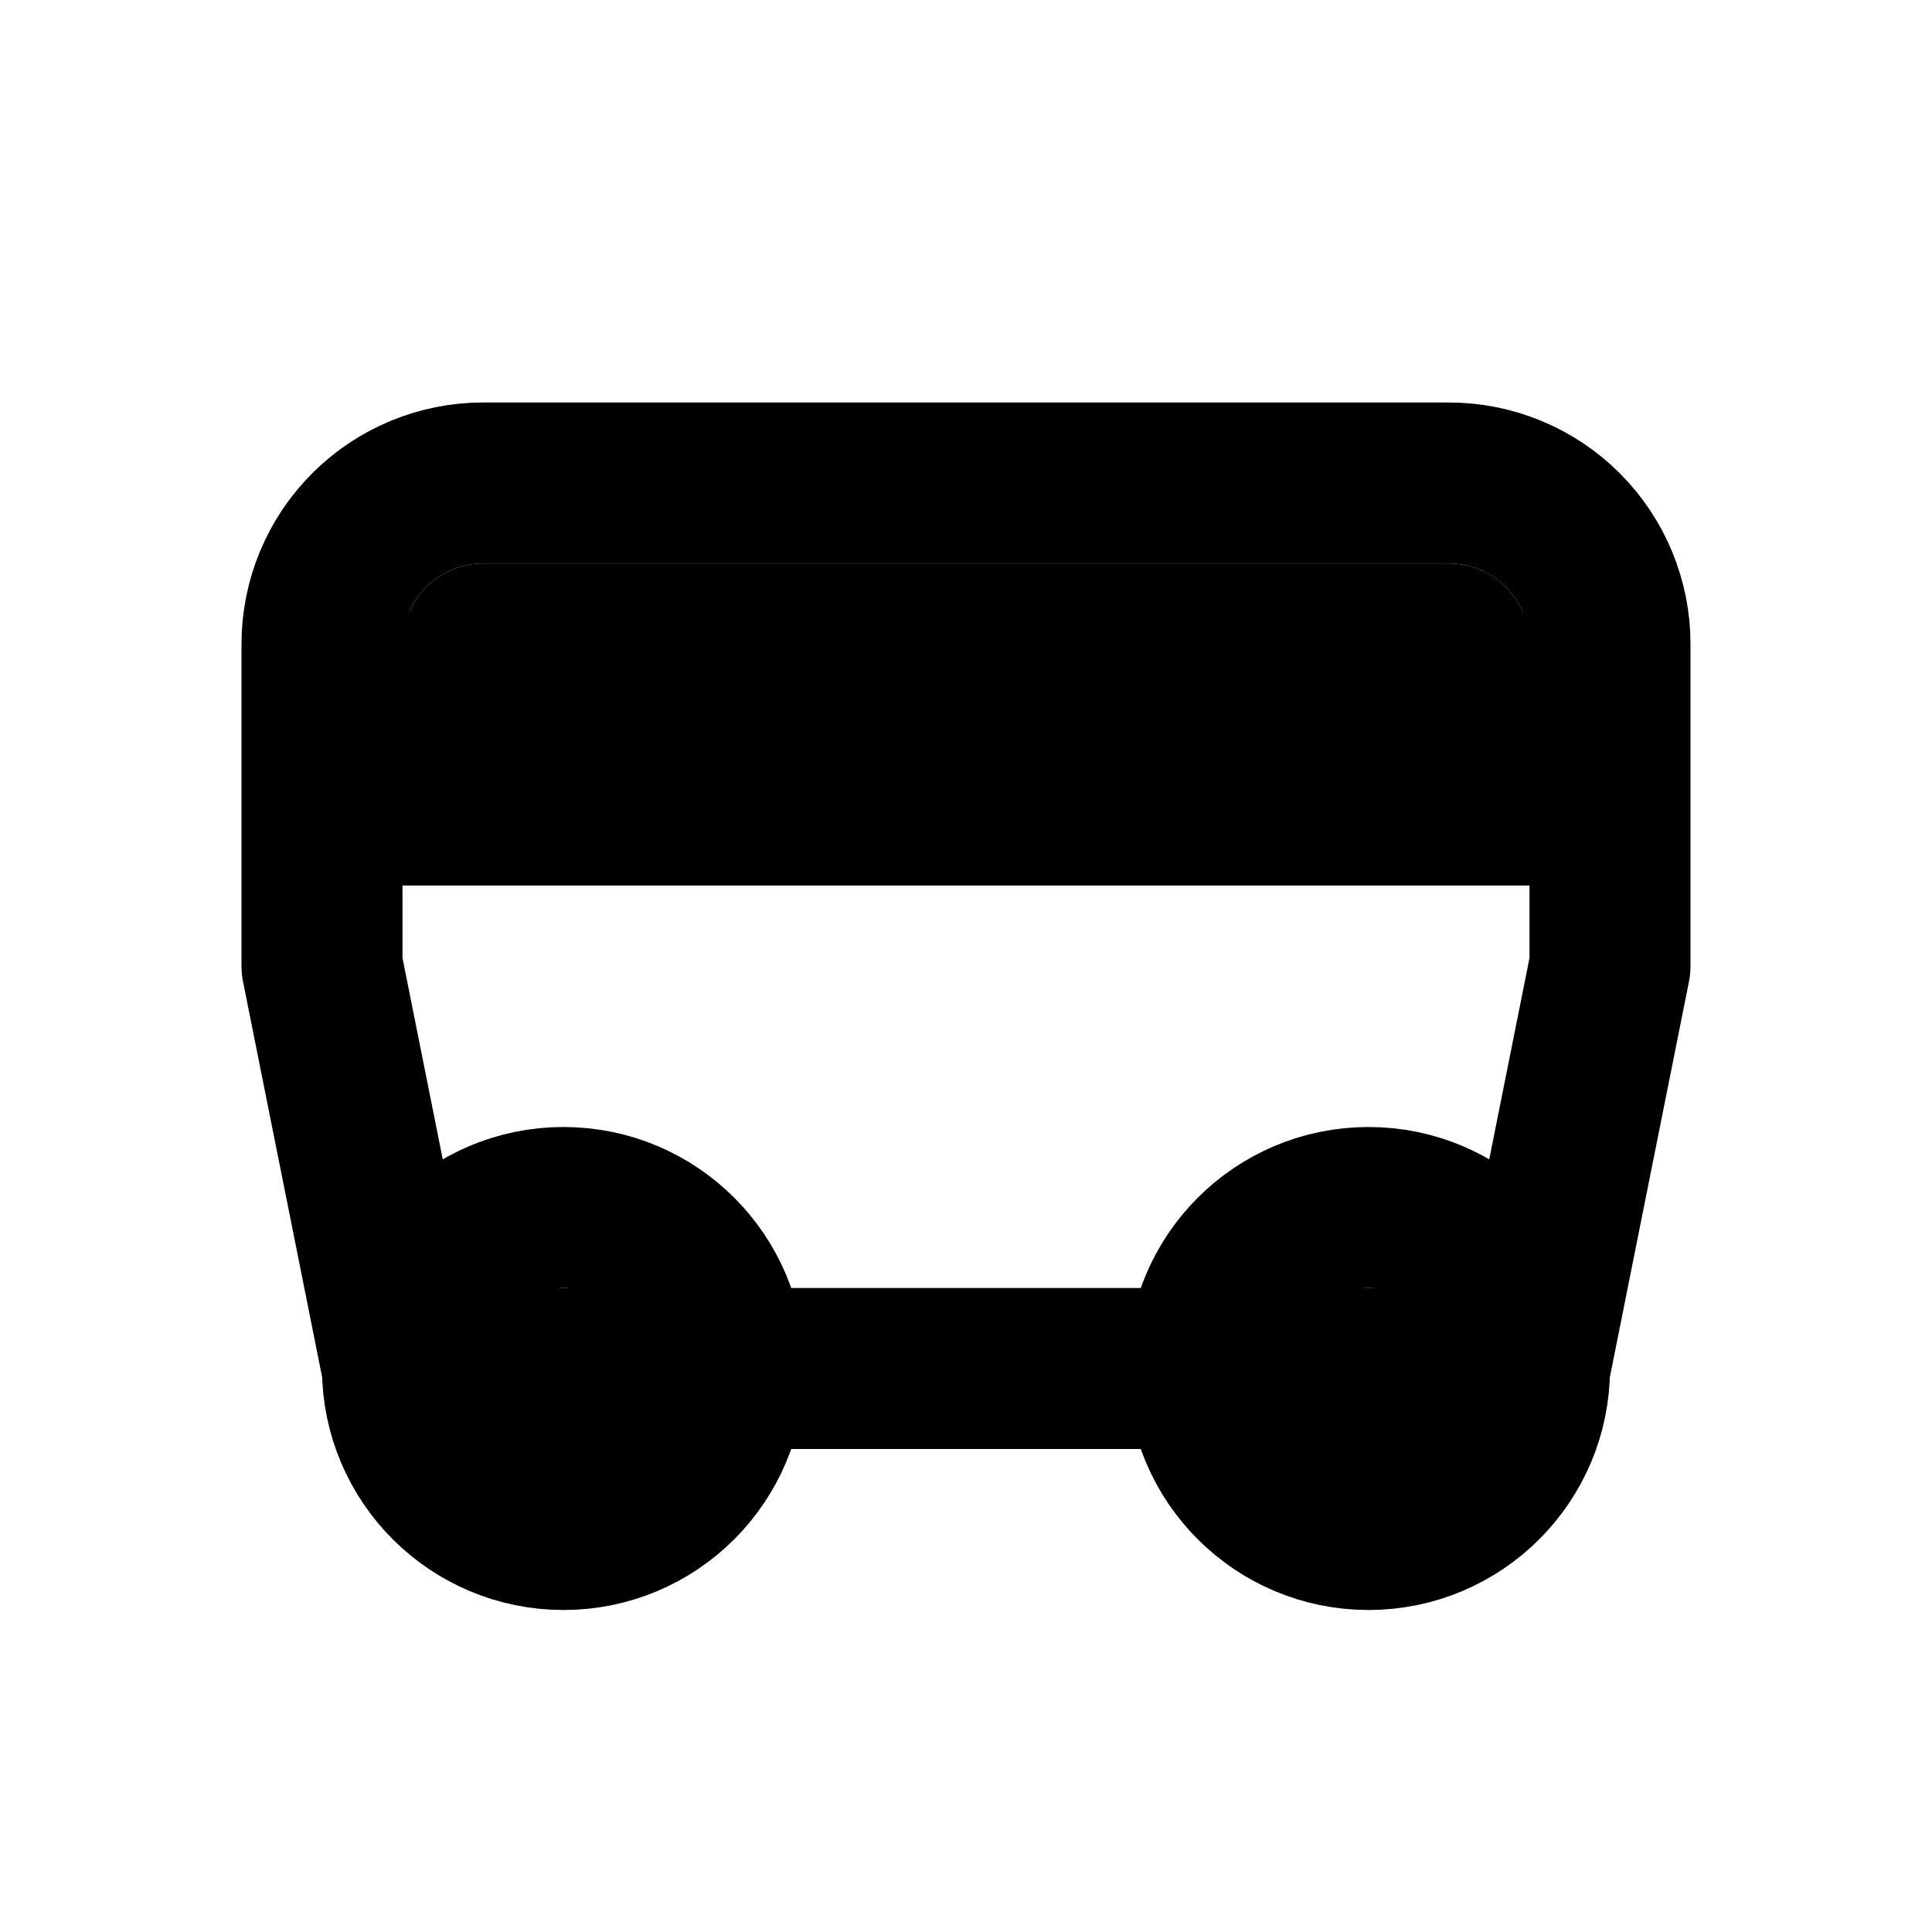 <svg width="24" height="24" viewBox="0 0 24 24" fill="none" xmlns="http://www.w3.org/2000/svg">
  <path d="M5 17H19L20 12V8C20 7.47 19.789 6.961 19.414 6.586C19.039 6.211 18.53 6 18 6H6C5.47 6 4.961 6.211 4.586 6.586C4.211 6.961 4 7.47 4 8V12L5 17Z" stroke="currentColor" stroke-width="2" stroke-linecap="round" stroke-linejoin="round"/>
  <circle cx="7" cy="17" r="2" stroke="currentColor" stroke-width="2"/>
  <circle cx="17" cy="17" r="2" stroke="currentColor" stroke-width="2"/>
  <path d="M6 8H18L19 10H5L6 8Z" stroke="currentColor" stroke-width="2" stroke-linecap="round" stroke-linejoin="round"/>
</svg>
